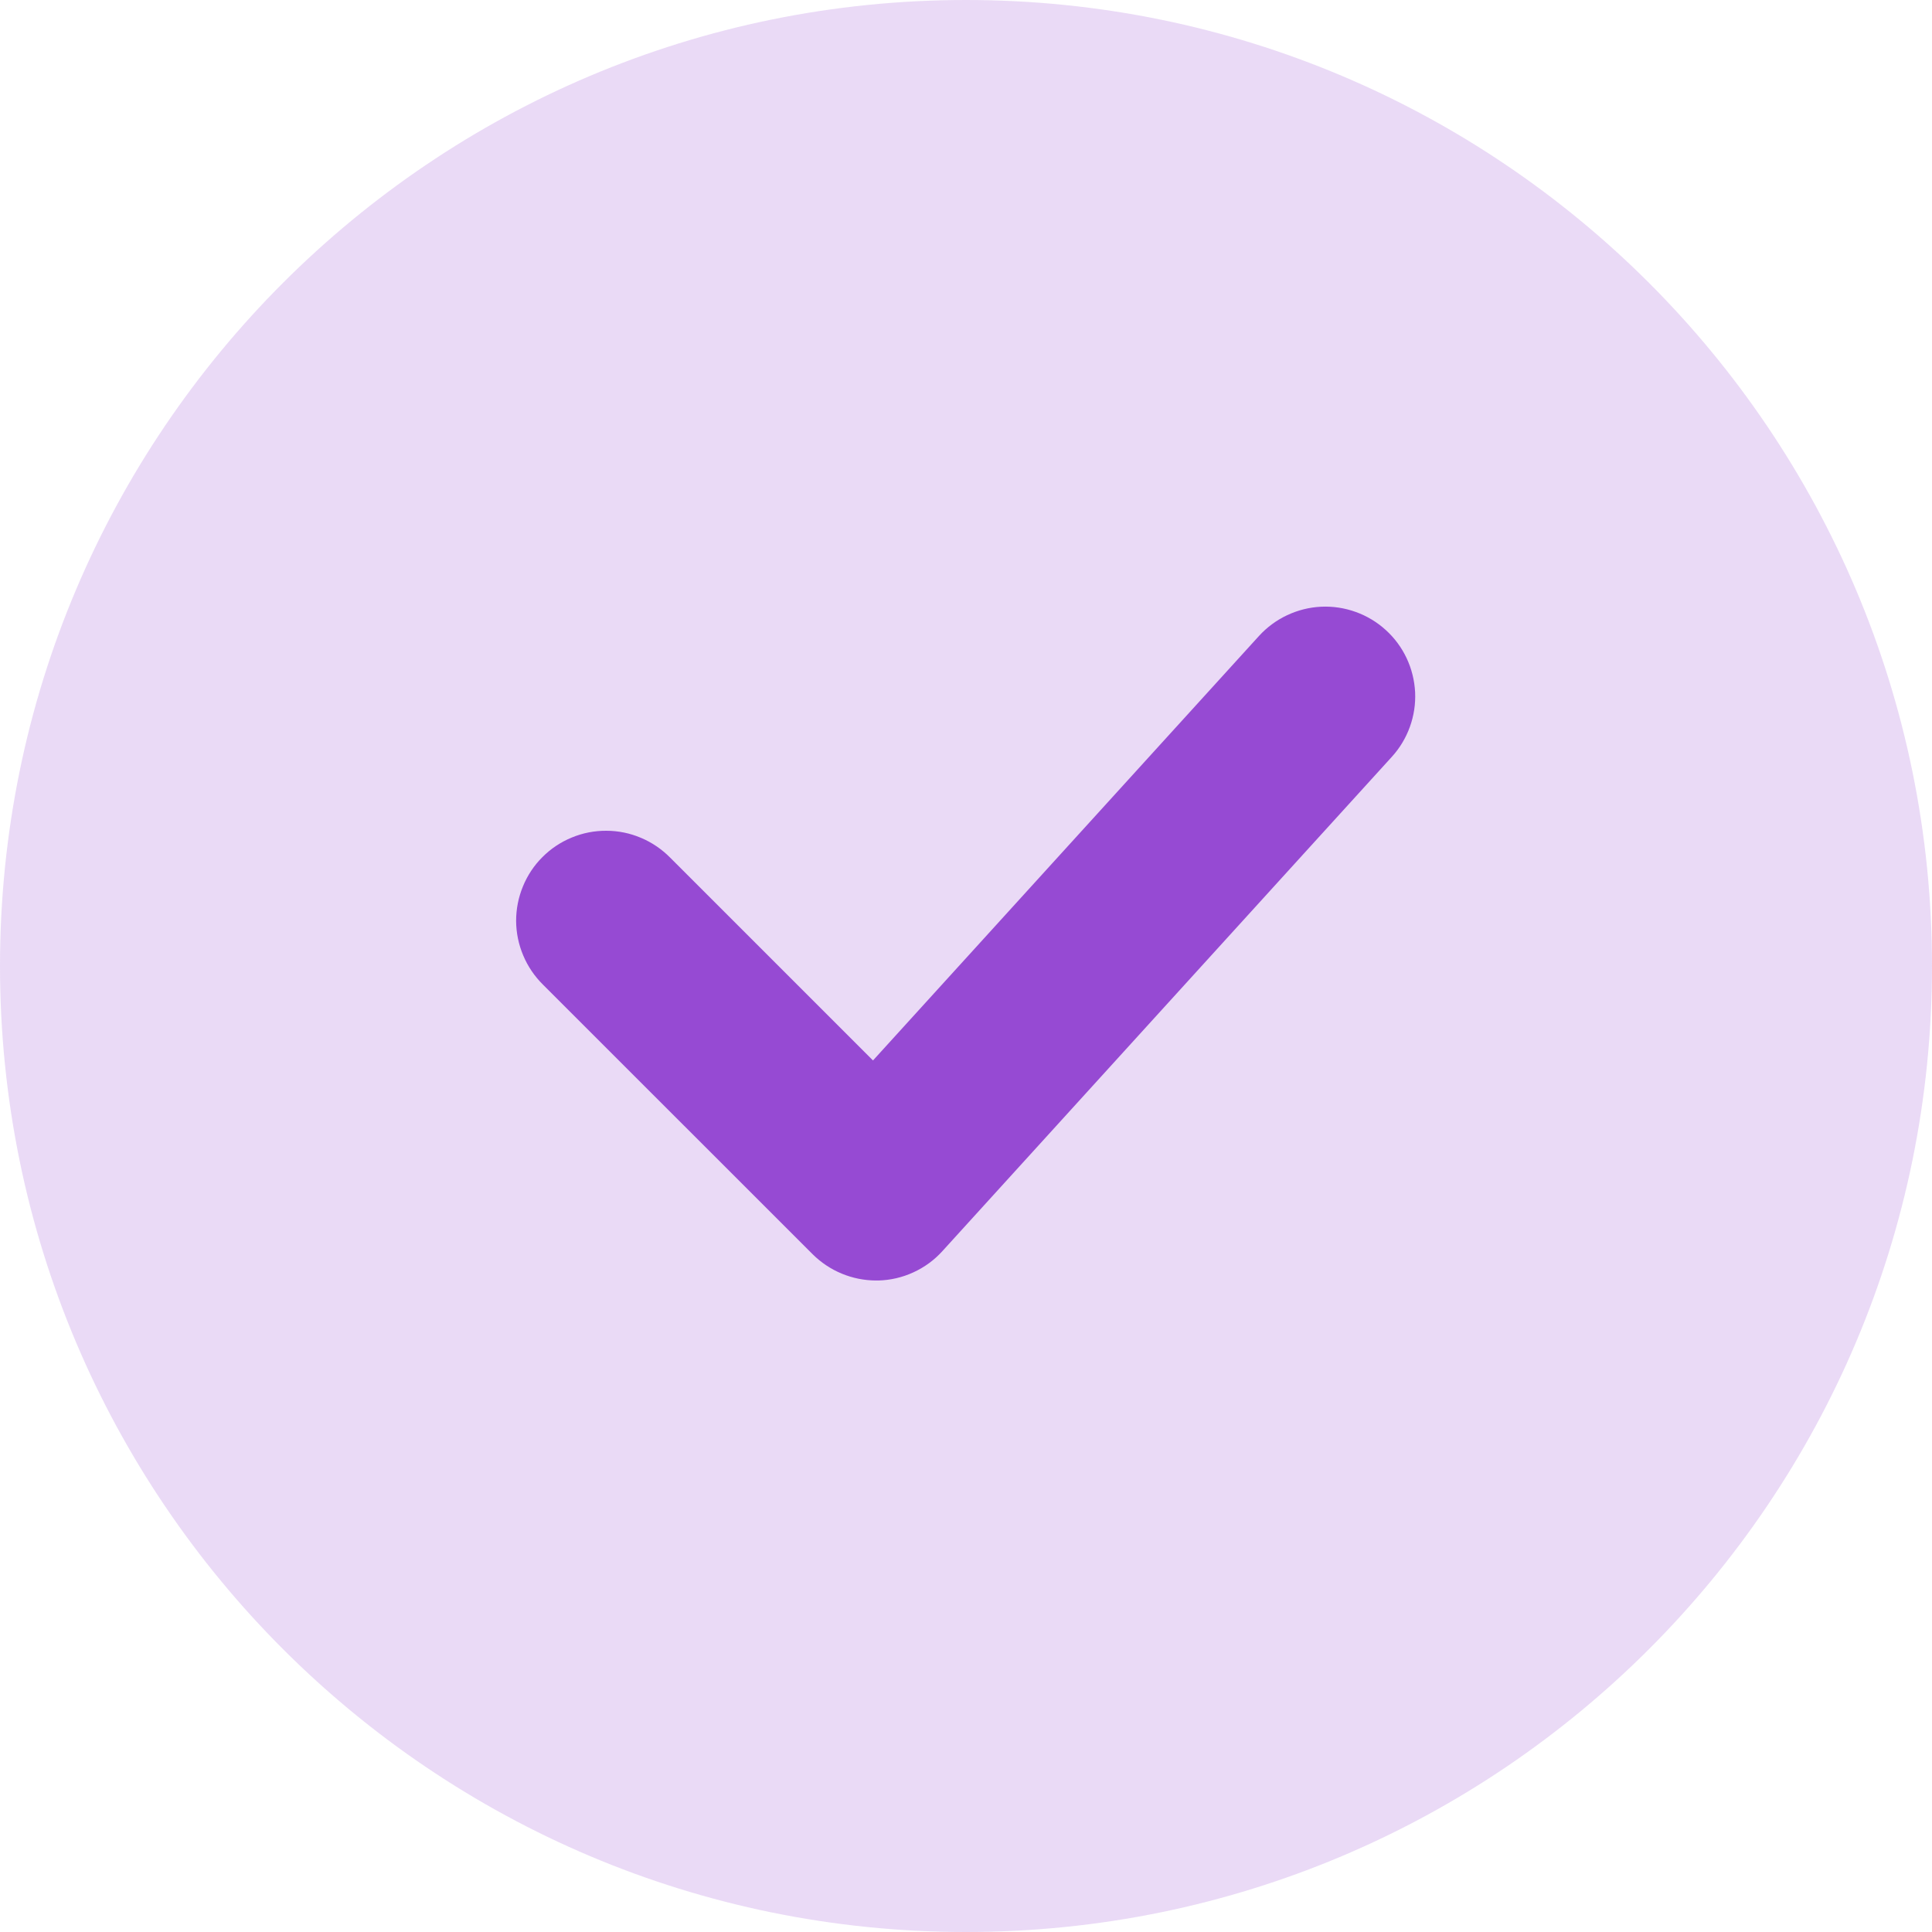 <svg width="28" height="28" viewBox="0 0 28 28" fill="none" xmlns="http://www.w3.org/2000/svg">
<path d="M14 28C21.732 28 28 21.732 28 14C28 6.268 21.732 0 14 0C6.268 0 0 6.268 0 14C0 21.732 6.268 28 14 28Z" fill="#964AD3" fill-opacity="0.2"/>
<path d="M12.697 18.558C12.351 18.557 12.021 18.42 11.776 18.176L7.869 14.27C7.747 14.149 7.649 14.005 7.583 13.847C7.516 13.689 7.481 13.519 7.48 13.347C7.48 13.175 7.513 13.005 7.579 12.846C7.644 12.687 7.74 12.542 7.862 12.421C7.983 12.299 8.128 12.203 8.287 12.138C8.446 12.072 8.616 12.039 8.788 12.04C8.96 12.04 9.13 12.075 9.288 12.142C9.446 12.208 9.59 12.306 9.711 12.428L12.652 15.369L18.246 9.217C18.361 9.091 18.5 8.988 18.654 8.916C18.809 8.843 18.976 8.801 19.147 8.793C19.318 8.785 19.488 8.811 19.649 8.869C19.81 8.927 19.958 9.016 20.084 9.131C20.211 9.246 20.313 9.384 20.386 9.539C20.459 9.694 20.5 9.861 20.509 10.032C20.517 10.203 20.491 10.373 20.433 10.534C20.375 10.695 20.286 10.843 20.171 10.969L13.659 18.131C13.541 18.262 13.397 18.367 13.237 18.44C13.077 18.514 12.903 18.554 12.727 18.558L12.697 18.558Z" fill="#964AD3"/>
</svg>
